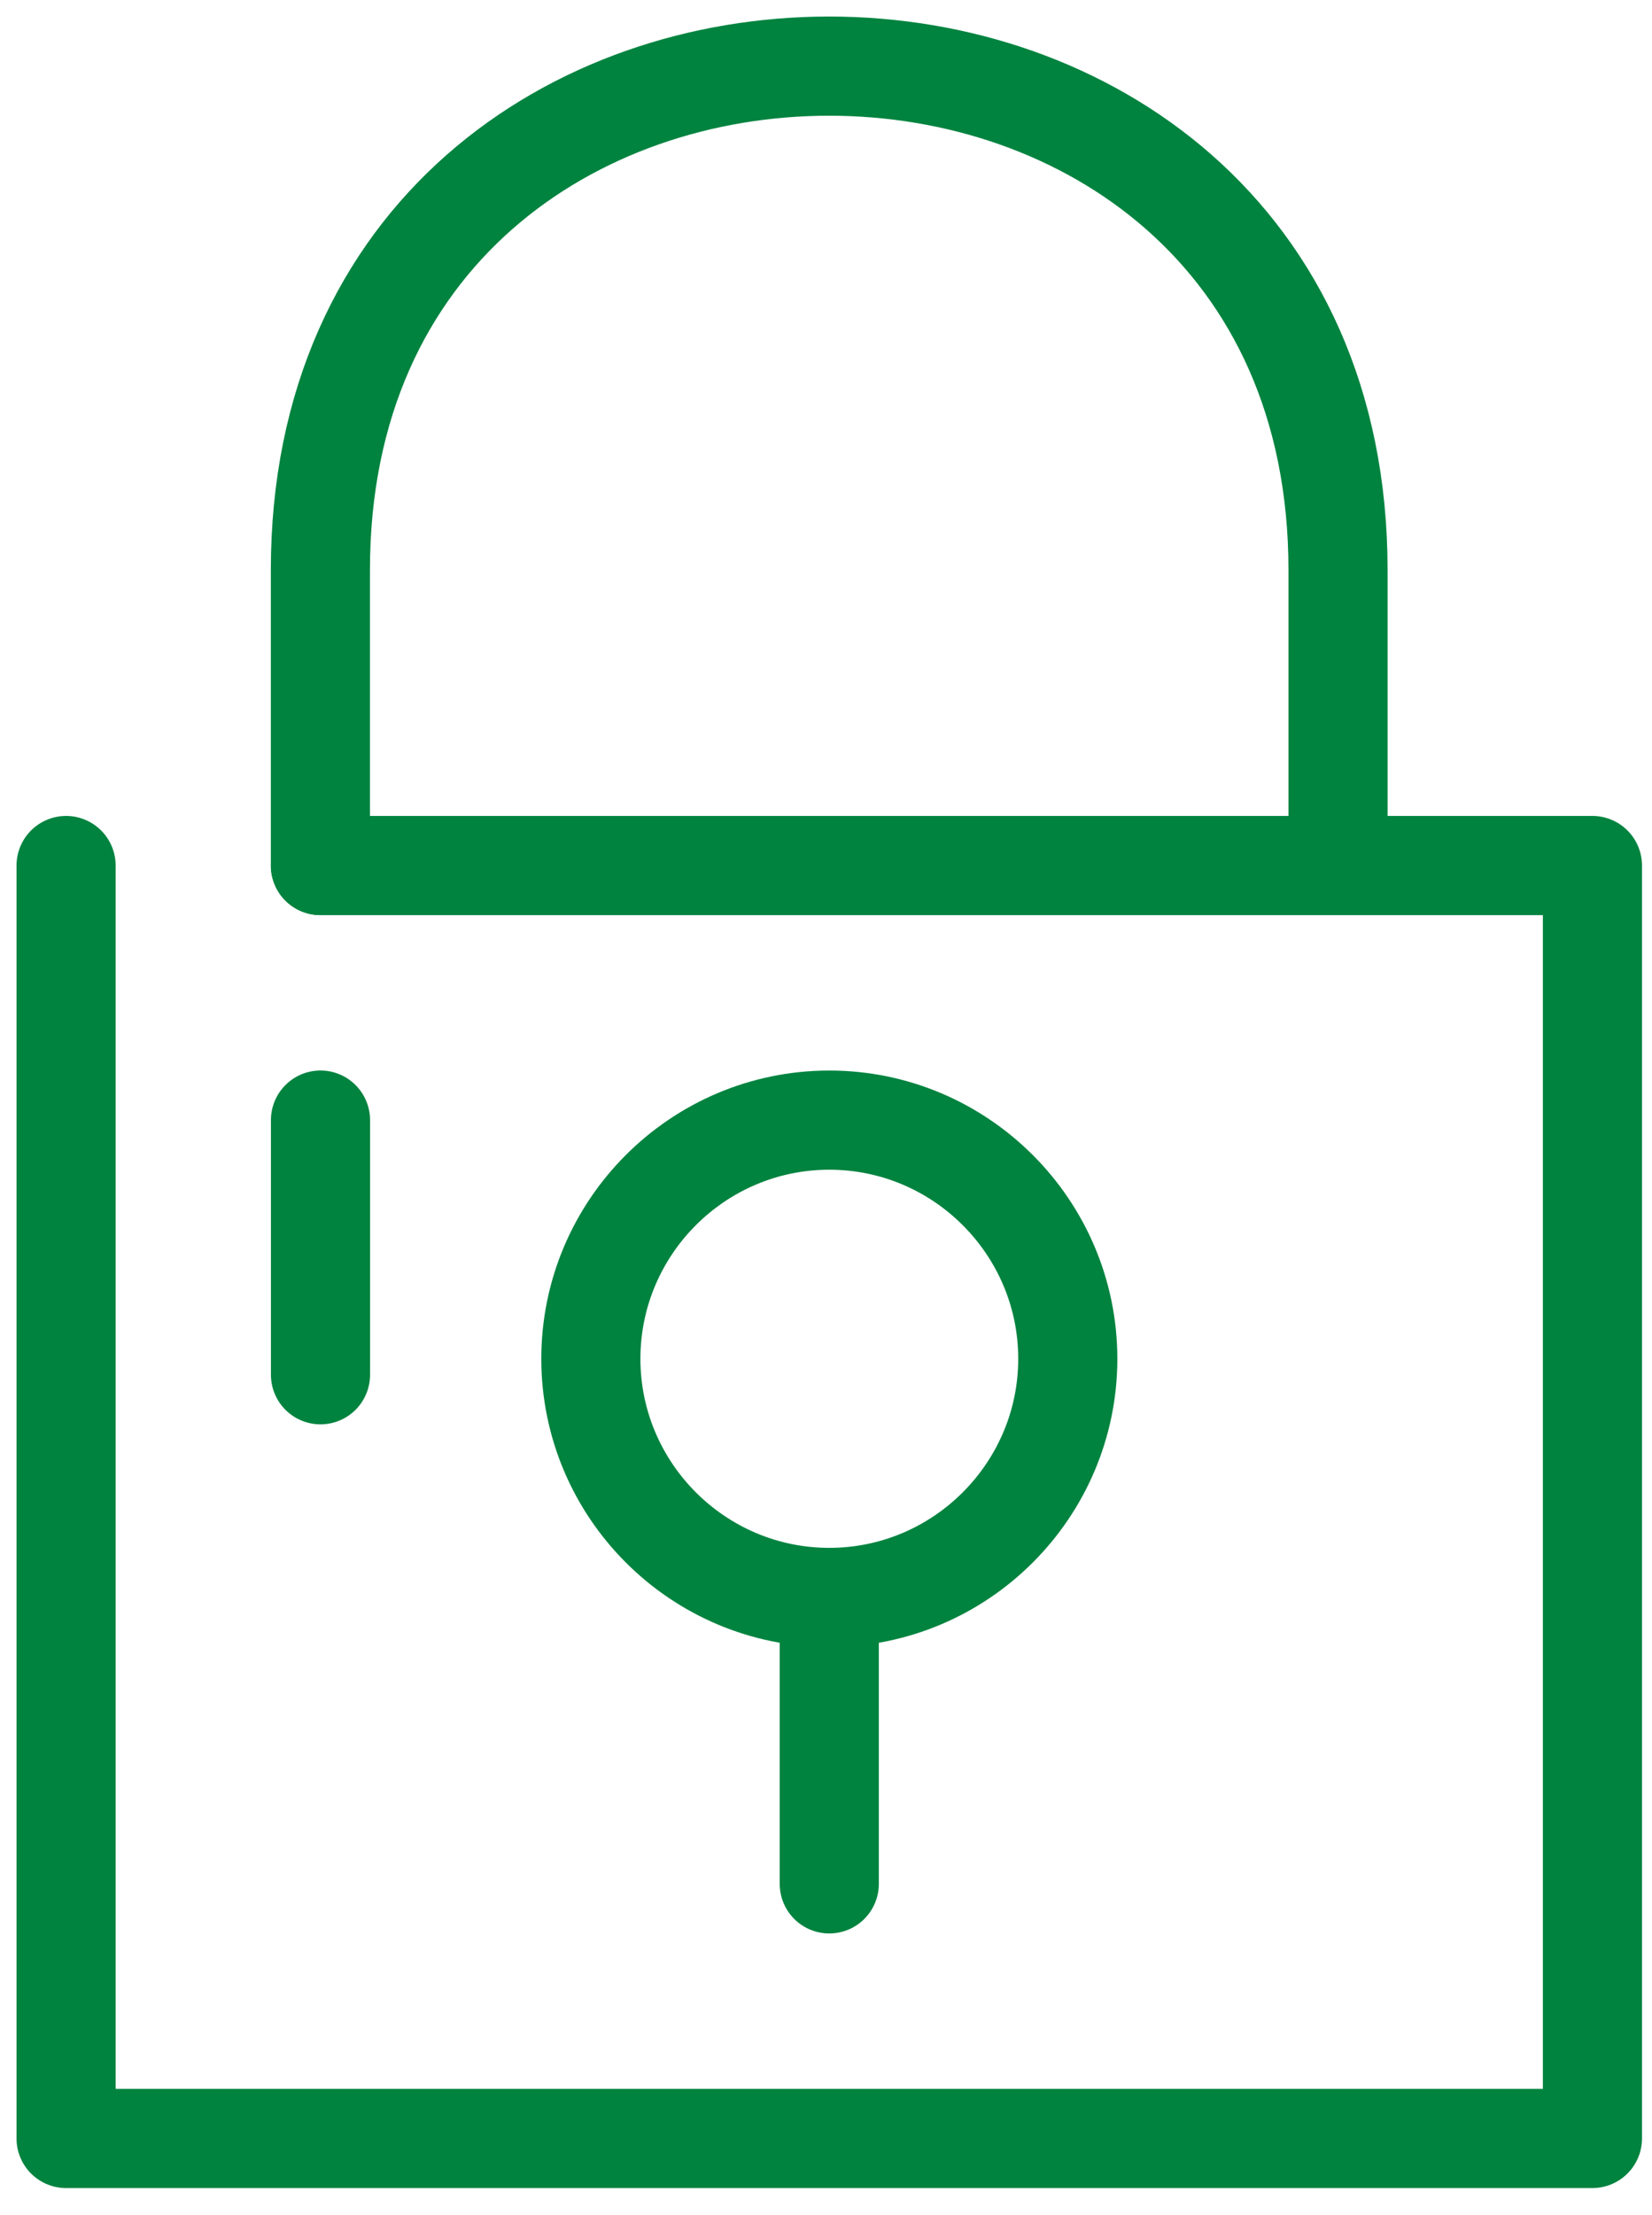 <?xml version="1.0" encoding="UTF-8"?> <svg xmlns="http://www.w3.org/2000/svg" width="50" height="67" viewBox="0 0 50 67" fill="none"><path d="M9.698 26.181H48.197V64.685H2V26.181" stroke="#00833F" stroke-width="3" stroke-linecap="round" stroke-linejoin="round"></path><path d="M9.697 26.181V17.244C9.697 -3.086 40.497 -3.076 40.497 17.244V26.181" stroke="#00833F" stroke-width="3" stroke-linecap="round" stroke-linejoin="round"></path><path fill-rule="evenodd" clip-rule="evenodd" d="M25.1 48.32C29.075 48.32 32.318 45.077 32.318 41.101C32.318 37.123 29.075 33.882 25.1 33.882C21.123 33.882 17.883 37.123 17.883 41.101C17.883 45.077 21.123 48.32 25.1 48.32Z" stroke="#00833F" stroke-width="3" stroke-linecap="round" stroke-linejoin="round"></path><path d="M25.099 48.32V56.984" stroke="#00833F" stroke-width="3" stroke-linecap="round" stroke-linejoin="round"></path><path d="M9.7 33.881V41.584" stroke="#00833F" stroke-width="3" stroke-linecap="round" stroke-linejoin="round"></path></svg> 